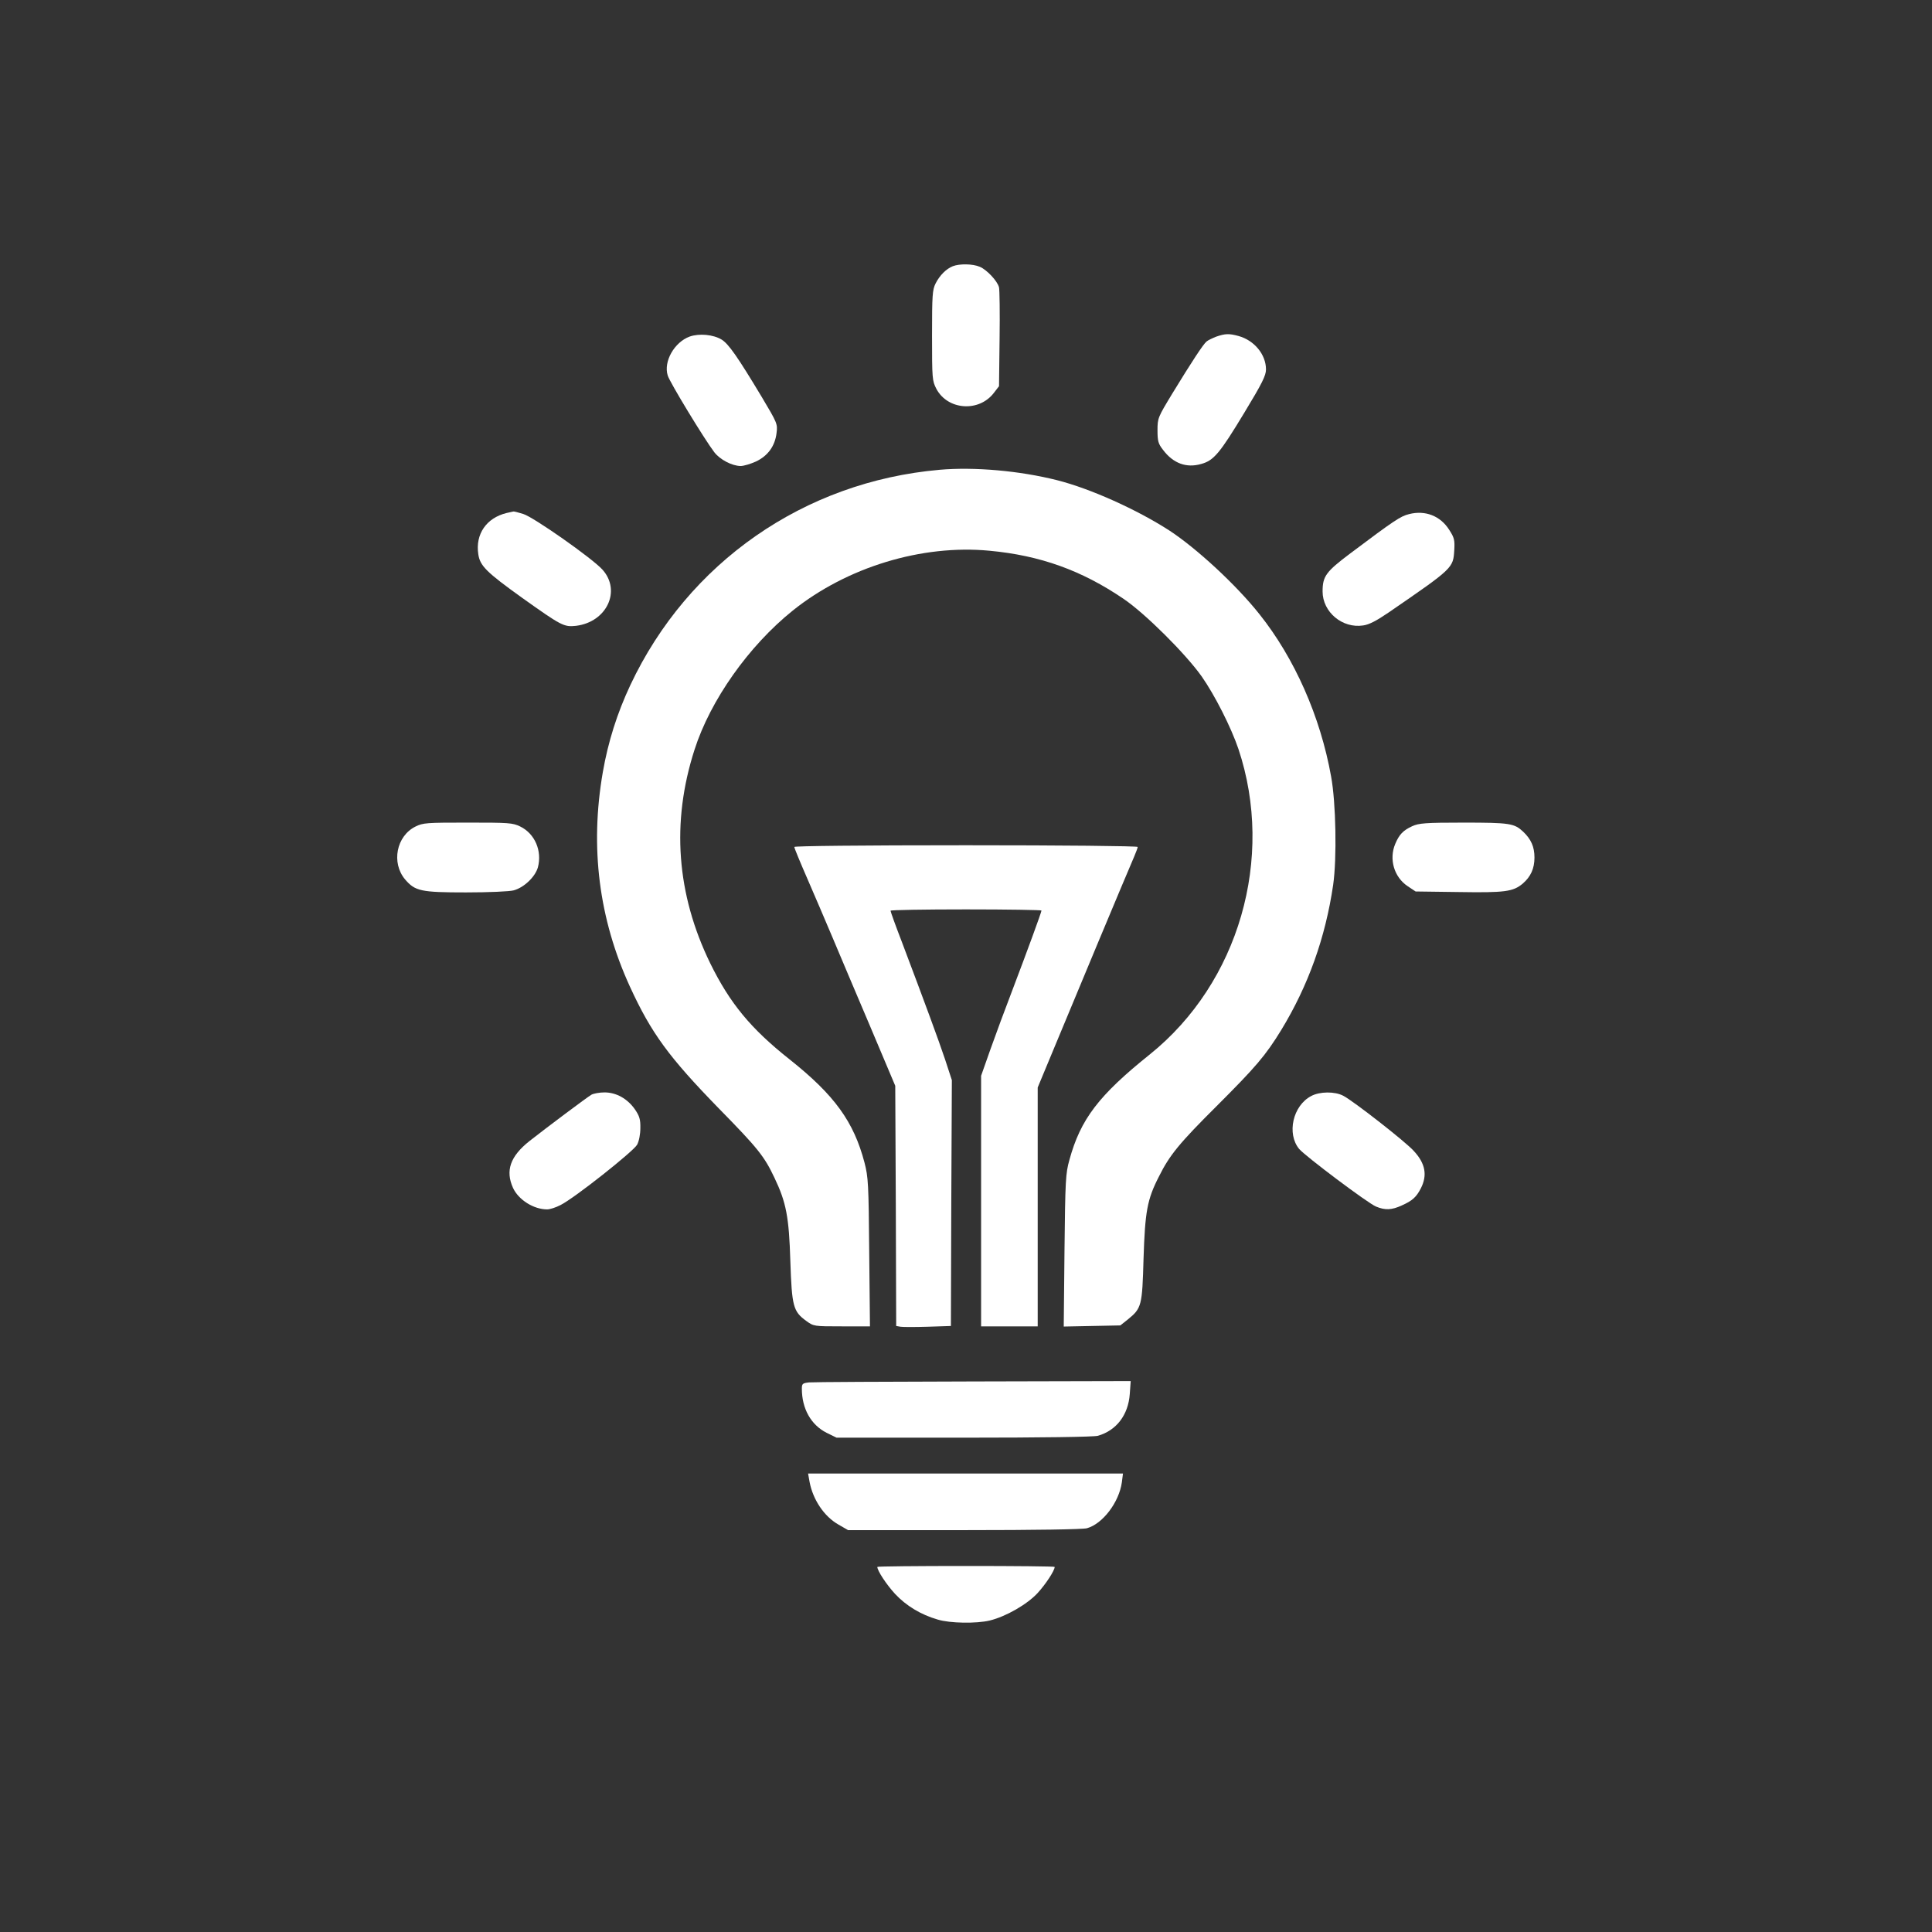 <?xml version="1.0" standalone="no"?>
<!DOCTYPE svg PUBLIC "-//W3C//DTD SVG 20010904//EN"
 "http://www.w3.org/TR/2001/REC-SVG-20010904/DTD/svg10.dtd">
<svg version="1.0" xmlns="http://www.w3.org/2000/svg"
 width="1024pt" height="1024pt" viewBox="0 0 1024 1024"
 preserveAspectRatio="xMidYMid meet">

<rect x="0" y="0" width="1024" height="1024" fill="#333333" stroke="none"/>

<g transform="translate(0,1024) scale(0.1,-0.1)"
fill="#ffffff" stroke="none">
<path d="M5050 8829 c-35 -14 -69 -48 -91 -91 -17 -34 -19 -61 -19 -276 0
-231 1 -240 23 -283 60 -113 226 -125 305 -21 l27 35 3 251 c2 138 0 261 -3
273 -8 33 -65 94 -102 109 -37 16 -107 17 -143 3z"/>
<path d="M3655 8456 c-81 -30 -139 -132 -116 -206 10 -35 195 -339 247 -407
30 -39 93 -72 139 -73 17 0 53 11 82 24 63 30 101 82 109 152 6 47 3 53 -78
189 -128 213 -176 282 -213 305 -44 27 -119 34 -170 16z"/>
<path d="M6447 8456 c-20 -8 -44 -19 -52 -26 -18 -15 -79 -108 -181 -275 -77
-127 -79 -131 -79 -196 0 -57 4 -71 29 -103 54 -72 124 -98 203 -75 66 18 98
56 229 273 94 155 114 196 114 228 0 79 -62 154 -145 177 -51 14 -71 13 -118
-3z"/>
<path d="M4980 7750 c-718 -63 -1333 -491 -1639 -1141 -70 -149 -118 -301
-146 -462 -69 -398 -21 -777 144 -1137 113 -246 206 -373 471 -645 209 -213
241 -254 295 -368 62 -130 77 -207 84 -442 8 -239 15 -266 84 -316 40 -29 41
-29 189 -29 l149 0 -4 393 c-3 363 -5 398 -25 475 -57 217 -159 358 -397 547
-206 163 -317 298 -421 510 -178 366 -207 746 -83 1131 84 263 288 551 521
738 287 230 684 351 1042 317 269 -25 489 -104 711 -255 114 -77 328 -290 414
-411 70 -100 156 -270 195 -385 193 -578 2 -1239 -469 -1618 -272 -218 -368
-344 -427 -560 -20 -71 -22 -107 -26 -480 l-4 -403 150 3 150 3 39 31 c74 60
77 72 84 324 8 248 19 312 81 433 57 115 109 178 307 375 207 207 258 266 342
403 143 235 234 489 275 769 20 140 15 435 -11 575 -57 318 -194 627 -380 860
-123 155 -332 348 -477 443 -172 111 -418 222 -596 267 -199 50 -437 71 -622
55z"/>
<path d="M2685 7521 c-107 -26 -166 -112 -150 -218 9 -62 42 -95 233 -232 208
-148 221 -155 285 -148 163 20 241 186 140 298 -54 60 -366 279 -420 295 -26
8 -49 14 -52 13 -3 -1 -19 -4 -36 -8z"/>
<path d="M7468 7515 c-45 -11 -78 -33 -311 -208 -129 -97 -147 -121 -147 -202
0 -109 105 -197 215 -180 31 4 71 25 134 68 345 237 343 236 349 332 3 53 0
65 -27 107 -47 74 -127 105 -213 83z"/>
<path d="M2202 5859 c-101 -50 -129 -192 -55 -280 53 -62 83 -69 323 -69 121
0 232 5 253 11 55 15 114 72 128 122 23 87 -16 178 -93 216 -41 20 -60 21
-279 21 -218 0 -237 -1 -277 -21z"/>
<path d="M7485 5861 c-48 -22 -69 -44 -90 -94 -34 -81 -6 -176 66 -224 l42
-28 228 -3 c246 -4 288 2 339 44 43 37 63 80 63 139 0 57 -18 97 -60 137 -47
44 -70 48 -316 48 -204 0 -237 -3 -272 -19z"/>
<path d="M4210 5751 c0 -6 31 -81 69 -168 38 -87 98 -228 134 -313 36 -85 125
-297 199 -470 l133 -315 3 -636 2 -637 23 -4 c12 -2 77 -2 144 0 l123 4 2 652
3 651 -36 110 c-36 107 -103 289 -228 620 -34 88 -61 163 -61 168 0 4 180 7
400 7 220 0 400 -3 400 -6 0 -9 -76 -216 -155 -424 -37 -96 -89 -237 -116
-313 l-49 -139 0 -664 0 -664 150 0 150 0 0 633 0 633 89 214 c90 218 387 929
422 1009 10 24 19 47 19 52 0 5 -398 9 -910 9 -562 0 -910 -4 -910 -9z"/>
<path d="M3135 4438 c-24 -14 -236 -173 -329 -246 -102 -81 -128 -157 -87
-248 29 -63 109 -114 181 -114 15 0 46 10 71 23 74 37 387 285 406 320 10 19
17 55 17 88 1 46 -5 64 -28 98 -40 58 -100 91 -162 91 -27 0 -58 -6 -69 -12z"/>
<path d="M6950 4431 c-98 -51 -131 -200 -64 -281 35 -40 362 -286 407 -305 48
-20 83 -19 137 6 56 25 77 44 101 91 35 69 24 131 -37 197 -42 48 -323 267
-374 293 -45 24 -125 23 -170 -1z"/>
<path d="M4288 2913 c-34 -4 -38 -7 -38 -33 0 -106 48 -192 131 -234 l53 -26
676 0 c409 0 689 4 709 10 98 28 161 110 169 221 l5 69 -834 -2 c-459 -1 -851
-3 -871 -5z"/>
<path d="M4291 2385 c18 -94 77 -182 152 -225 l52 -30 615 0 c382 0 629 4 651
10 83 23 170 137 185 243 l6 47 -835 0 -834 0 8 -45z"/>
<path d="M4650 1935 c0 -20 48 -93 94 -143 59 -63 136 -110 226 -136 65 -20
206 -22 276 -5 86 21 199 86 254 146 43 47 90 119 90 138 0 3 -211 5 -470 5
-258 0 -470 -2 -470 -5z"/>
</g>
</svg>
